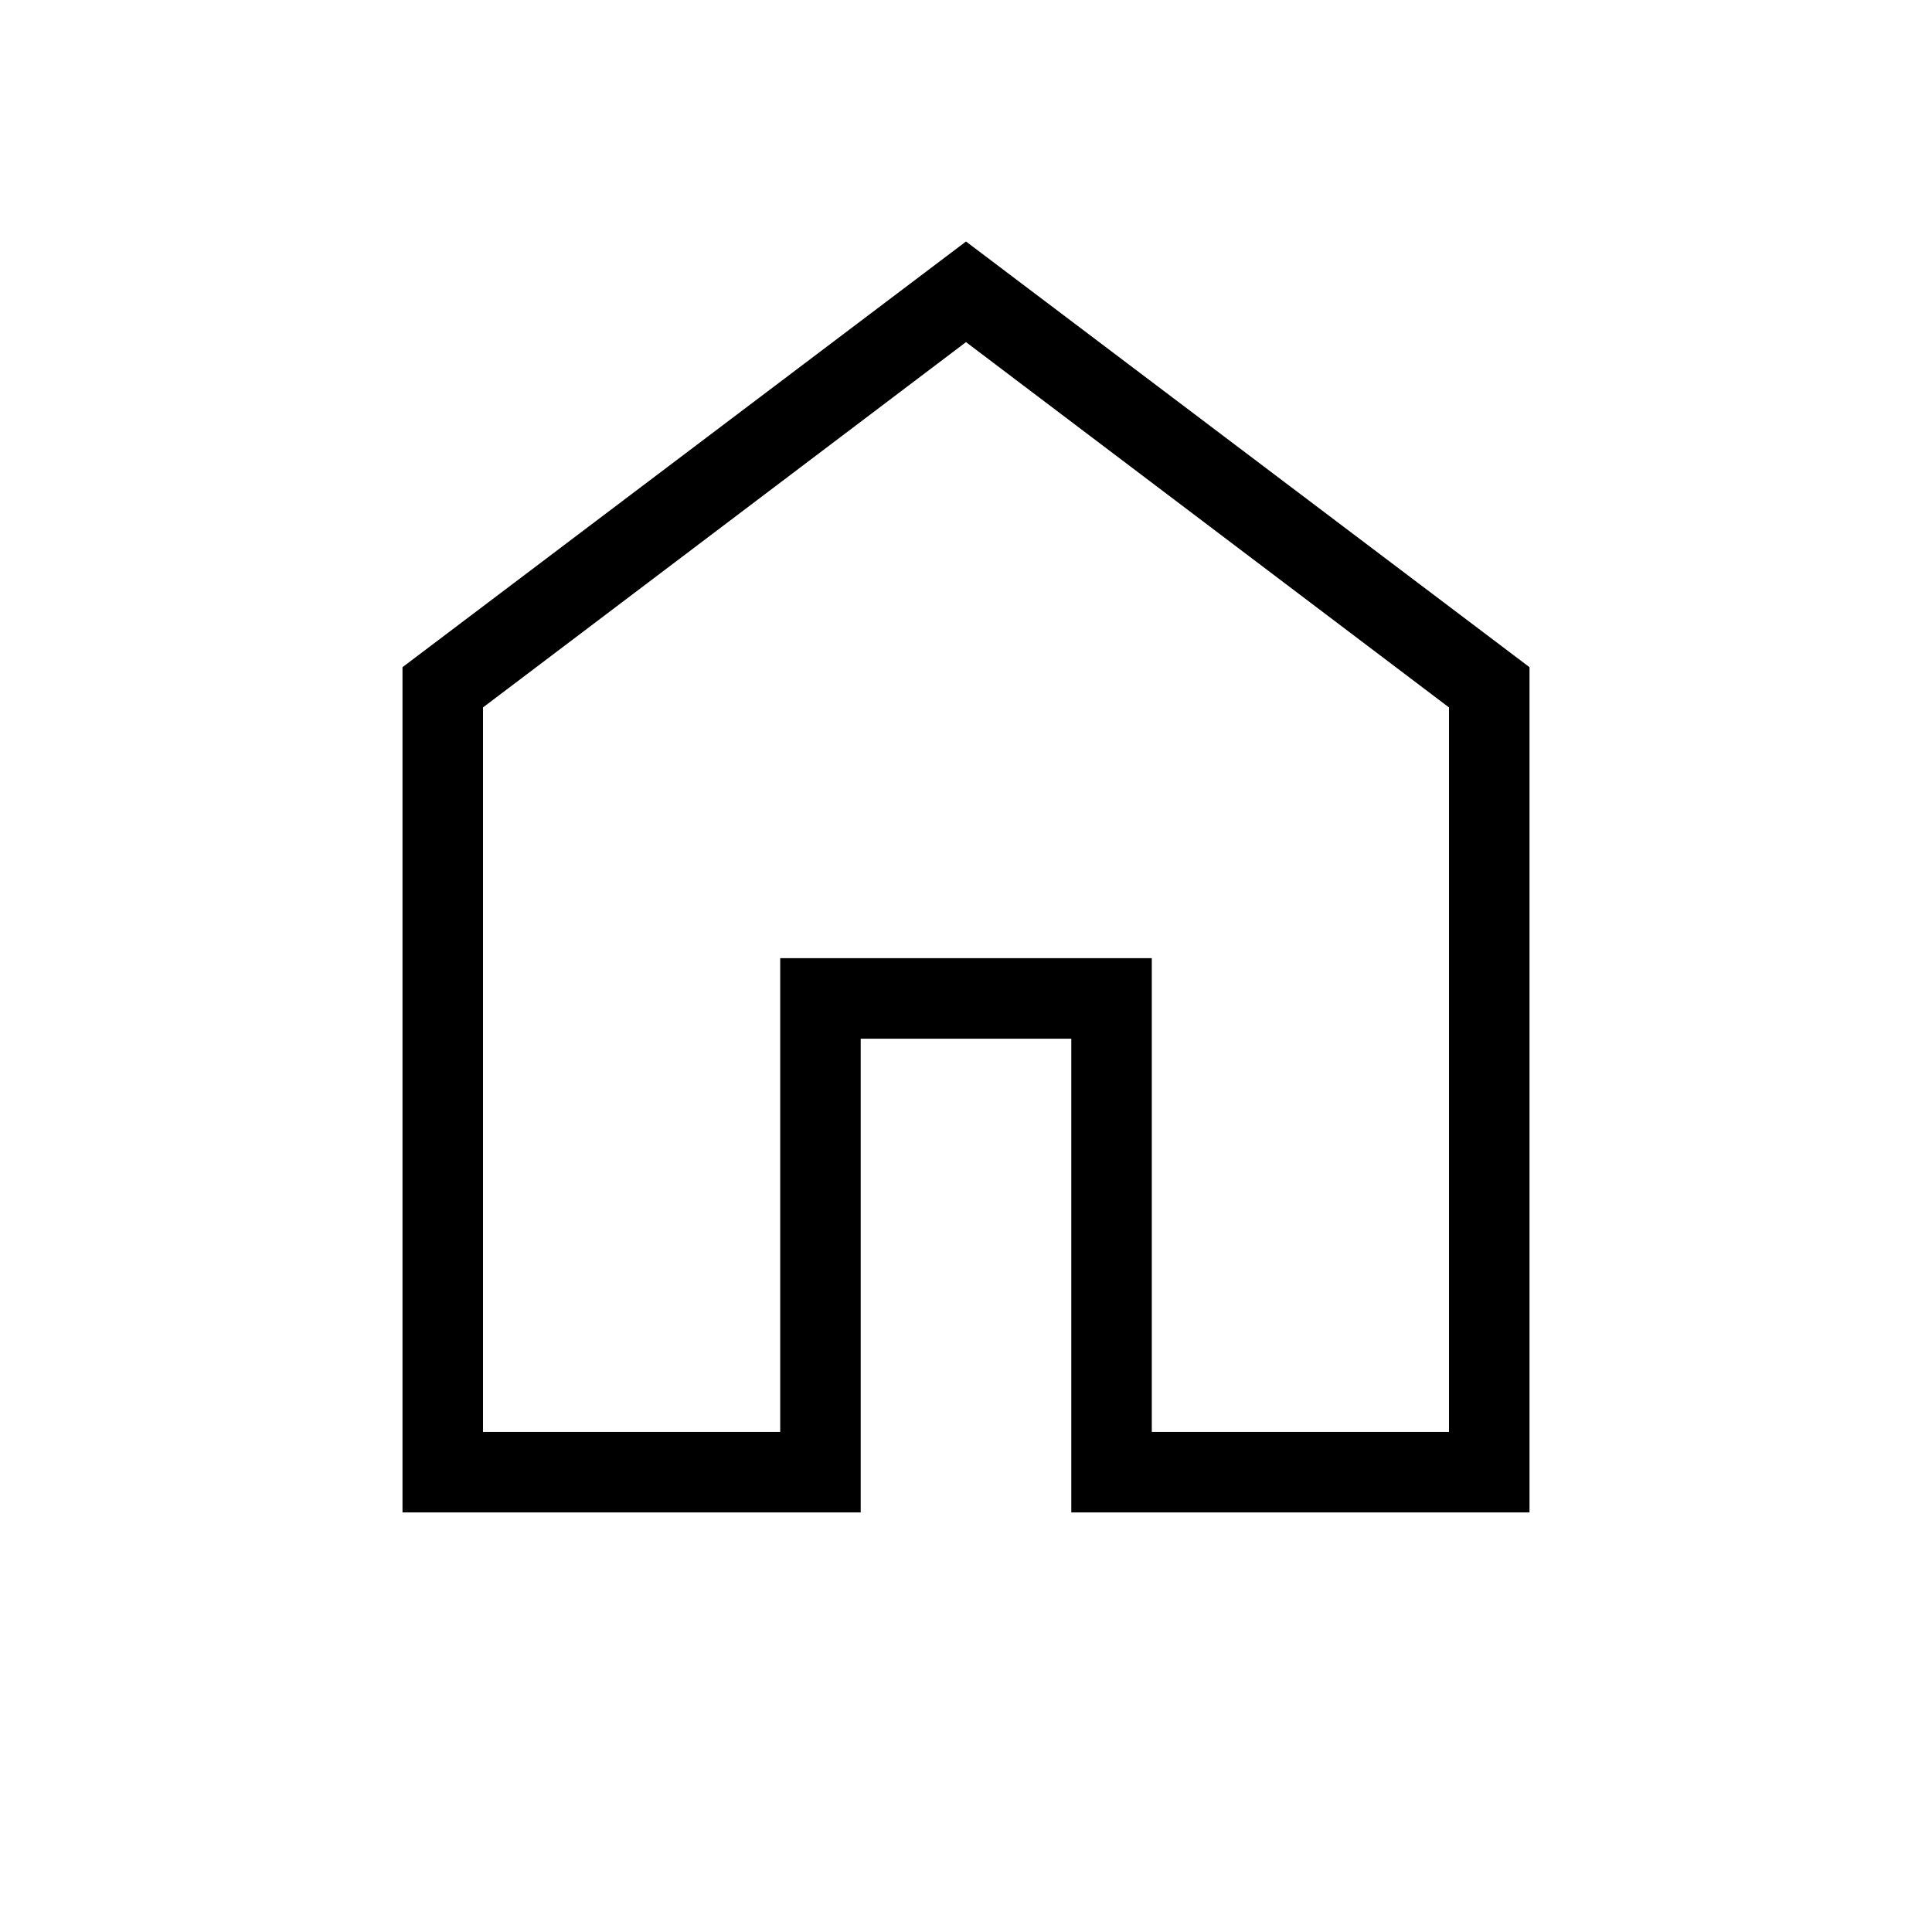 <svg width="35" height="35" viewBox="0 0 24 24" fill="none" xmlns="http://www.w3.org/2000/svg">
    <path d="M6 17.788H9.692V11.903H14.308V17.788H18V8.788L12 4.25L6 8.788V17.788ZM5 18.788V8.288L12 3L19 8.288V18.788H13.308V12.903H10.692V18.788H5Z" fill="black"/>
</svg>
